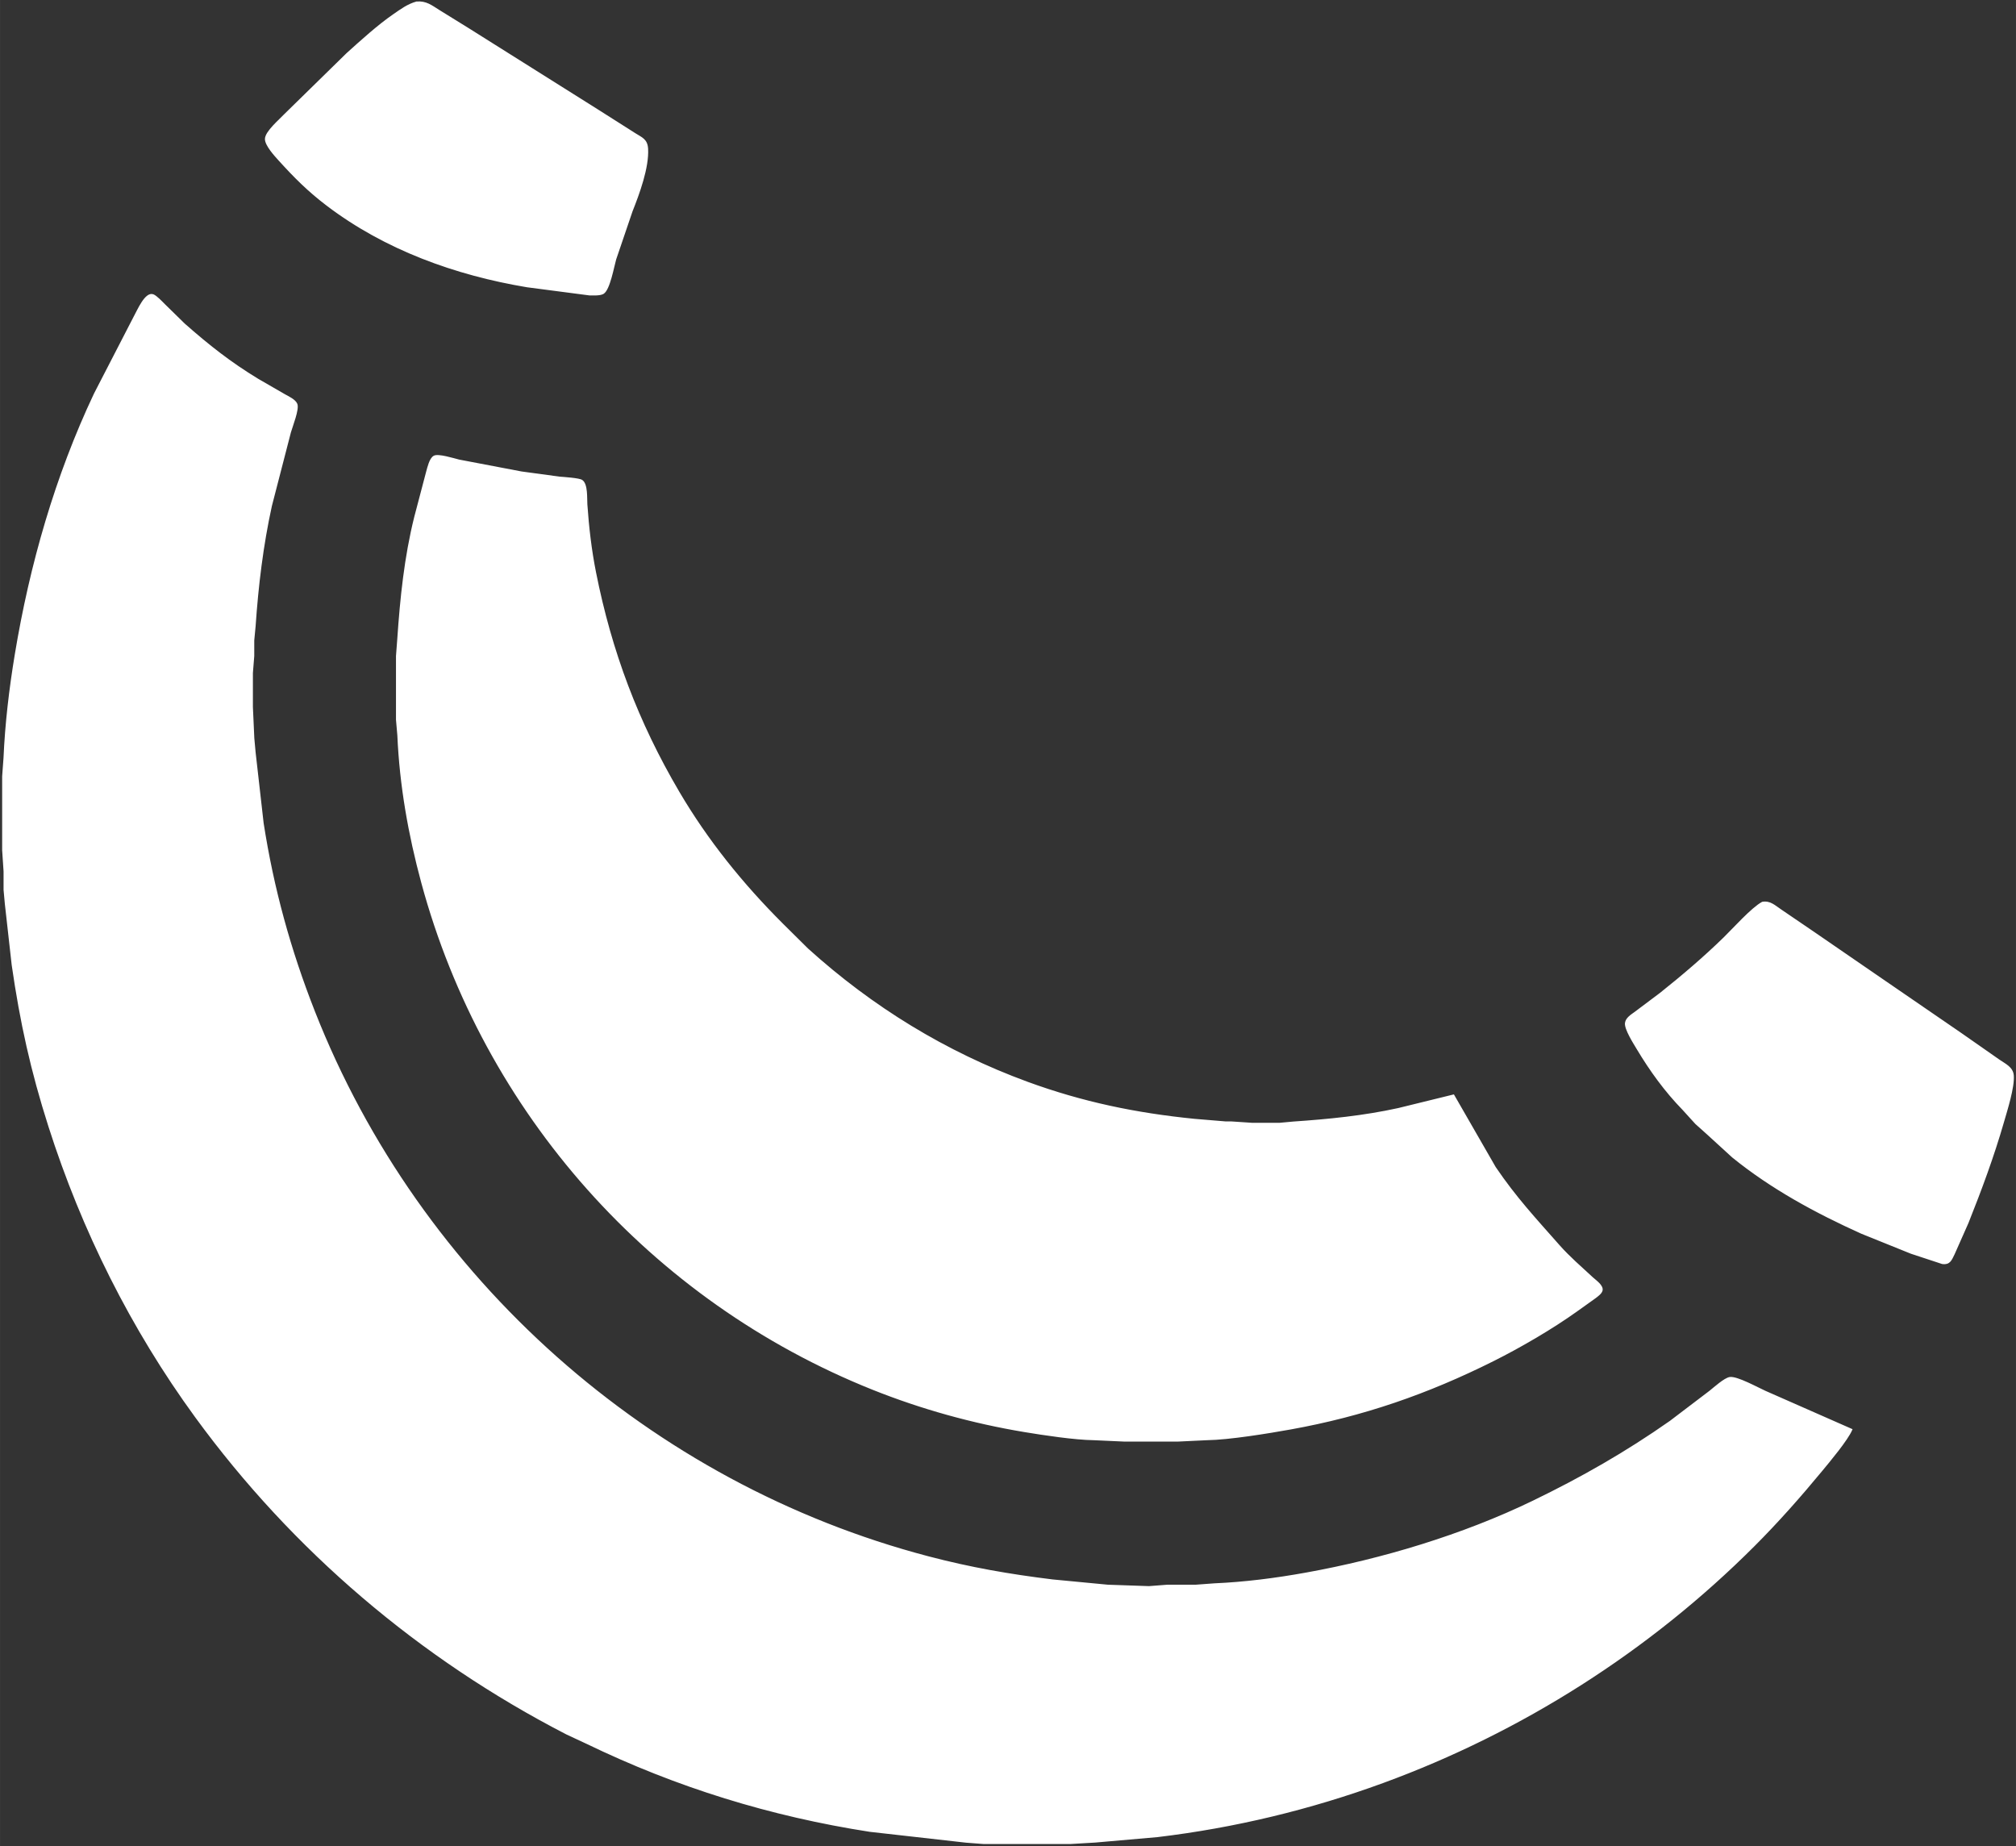 <?xml version="1.0" encoding="UTF-8" standalone="no"?>
<!DOCTYPE svg PUBLIC "-//W3C//DTD SVG 20010904//EN"
              "http://www.w3.org/TR/2001/REC-SVG-20010904/DTD/svg10.dtd">

<svg xmlns="http://www.w3.org/2000/svg"
     width="19.764in" height="18.097in"
     viewBox="0 0 1423 1303">
  <rect x="0" y="0" width="1423" height="1303" fill="#333333" stroke="none"/>
  <path id="Selection"
        fill="white" stroke="white" stroke-width="1"
        d="M 294.00,1.57
           C 300.82,1.00 304.47,4.15 310.00,7.58
             310.00,7.58 331.00,20.58 331.00,20.58
             331.00,20.58 422.00,77.81 422.00,77.81
             422.00,77.81 448.00,94.32 448.00,94.32
             453.01,97.49 456.58,98.51 456.96,105.00
             457.72,118.18 450.86,136.81 446.00,149.00
             446.00,149.00 434.43,183.00 434.43,183.00
             432.93,188.25 430.10,204.38 425.78,206.98
             423.57,208.31 418.63,208.03 416.00,208.00
             416.00,208.00 372.00,202.25 372.00,202.25
             321.58,193.83 271.99,175.98 231.00,144.87
             217.76,134.82 208.16,125.24 197.07,113.00
             194.18,109.81 187.34,102.40 187.50,98.00
             187.68,92.91 197.36,84.81 200.91,81.00
             200.91,81.00 245.00,37.83 245.00,37.83
             255.02,28.81 266.96,17.94 278.00,10.35
             283.21,6.77 287.85,3.30 294.00,1.57 Z
           M 1307.00,1009.00
           C 1303.93,1016.23 1291.24,1031.36 1285.75,1038.00
             1270.59,1056.35 1254.83,1074.17 1238.00,1091.00
             1164.10,1164.90 1074.12,1222.16 976.00,1258.05
             924.67,1276.83 871.27,1289.67 817.00,1296.15
             817.00,1296.15 773.00,1300.00 773.00,1300.00
             773.00,1300.00 756.00,1301.00 756.00,1301.00
             756.00,1301.00 694.00,1301.00 694.00,1301.00
             694.00,1301.00 682.00,1300.09 682.00,1300.09
             682.00,1300.09 614.00,1292.42 614.00,1292.42
             544.01,1281.56 477.78,1261.13 414.00,1230.26
             414.00,1230.26 400.00,1223.74 400.00,1223.74
             296.46,1170.35 206.87,1094.20 138.15,1000.00
             92.76,937.77 58.06,868.29 34.66,795.00
             22.14,755.79 14.59,721.68 8.73,681.00
             8.73,681.00 3.91,638.00 3.91,638.00
             3.91,638.00 3.00,628.00 3.00,628.00
             3.00,628.00 3.00,615.00 3.00,615.00
             3.00,615.00 2.00,600.00 2.00,600.00
             2.00,600.00 2.00,548.00 2.00,548.00
             2.00,548.00 2.96,535.00 2.96,535.00
             4.03,510.57 6.93,486.15 10.92,462.00
             21.37,398.76 39.34,336.07 66.78,278.00
             66.78,278.00 95.15,223.00 95.15,223.00
             97.30,219.23 102.69,206.28 108.01,208.17
             110.25,208.96 114.21,213.21 116.00,215.00
             116.00,215.00 130.00,228.72 130.00,228.72
             147.19,243.87 162.36,255.87 182.00,267.80
             182.00,267.80 201.00,278.77 201.00,278.77
             203.59,280.18 208.25,282.37 209.39,285.21
             210.85,288.87 206.09,300.69 204.86,305.00
             204.86,305.00 191.42,357.00 191.42,357.00
             185.28,384.98 181.86,413.49 179.91,442.00
             179.91,442.00 178.96,452.00 178.96,452.00
             178.96,452.00 178.96,463.00 178.96,463.00
             178.96,463.00 178.00,475.00 178.00,475.00
             178.00,475.00 178.00,499.00 178.00,499.00
             178.00,499.00 179.00,521.00 179.00,521.00
             179.00,521.00 179.91,531.00 179.91,531.00
             179.91,531.00 185.58,581.00 185.58,581.00
             192.75,627.18 204.71,670.52 221.80,714.00
             296.04,902.90 458.85,1047.33 655.00,1098.88
             684.95,1106.76 712.33,1111.51 743.00,1115.28
             743.00,1115.28 782.00,1119.00 782.00,1119.00
             782.00,1119.00 811.00,1120.00 811.00,1120.00
             811.00,1120.00 824.00,1119.00 824.00,1119.00
             824.00,1119.00 844.00,1119.00 844.00,1119.00
             844.00,1119.00 857.00,1118.04 857.00,1118.04
             878.86,1117.09 900.44,1114.31 922.00,1110.42
             975.85,1100.71 1032.70,1083.60 1082.00,1059.74
             1116.29,1043.15 1147.79,1025.19 1179.00,1003.28
             1179.00,1003.28 1207.00,982.00 1207.00,982.00
             1210.16,979.48 1217.32,972.98 1221.00,972.40
             1226.00,971.62 1240.80,979.82 1246.00,982.14
             1246.00,982.14 1307.00,1009.00 1307.00,1009.00 Z
           M 1026.00,773.00
           C 1026.00,773.00 1055.34,824.00 1055.34,824.00
             1070.09,845.67 1083.26,859.68 1100.28,879.00
             1107.56,887.26 1115.95,894.44 1124.00,901.91
             1126.20,903.95 1131.59,907.51 1130.66,910.91
             1130.15,912.81 1127.50,914.71 1126.00,915.85
             1126.00,915.85 1113.00,925.14 1113.00,925.14
             1095.51,937.65 1073.27,950.61 1054.00,960.25
             1007.45,983.52 962.28,999.17 911.00,1008.42
             895.38,1011.24 867.29,1015.82 852.00,1016.00
             852.00,1016.00 831.00,1017.00 831.00,1017.00
             831.00,1017.00 794.00,1017.00 794.00,1017.00
             794.00,1017.00 772.00,1016.00 772.00,1016.00
             758.61,1015.84 736.58,1012.51 723.00,1010.25
             686.42,1004.15 650.43,994.17 616.00,980.40
             459.83,917.93 341.79,785.28 297.85,623.00
             288.63,588.97 282.49,554.21 280.96,519.00
             280.96,519.00 280.00,508.00 280.00,508.00
             280.00,508.00 280.00,463.00 280.00,463.00
             280.00,463.00 280.91,451.00 280.91,451.00
             282.89,422.08 285.82,393.26 292.87,365.00
             292.87,365.00 301.29,333.00 301.29,333.00
             302.17,329.95 303.49,323.72 306.39,322.11
             309.33,320.48 320.44,324.00 324.00,324.87
             324.00,324.87 368.00,333.25 368.00,333.25
             368.00,333.25 395.00,336.92 395.00,336.92
             397.96,337.15 408.68,337.84 410.69,339.17
             414.55,341.74 413.80,351.78 414.09,356.00
             415.18,371.97 417.07,388.28 420.20,404.00
             431.33,460.02 450.05,509.70 479.01,559.00
             499.17,593.31 523.91,623.91 552.00,652.00
             552.00,652.00 570.00,669.83 570.00,669.83
             615.45,710.95 667.42,742.84 725.00,763.95
             763.98,778.24 801.80,786.05 843.00,790.17
             843.00,790.17 865.00,792.00 865.00,792.00
             865.00,792.00 869.00,792.00 869.00,792.00
             869.00,792.00 884.00,793.00 884.00,793.00
             884.00,793.00 903.00,793.00 903.00,793.00
             903.00,793.00 913.00,792.09 913.00,792.09
             937.88,790.39 962.55,787.95 987.00,782.58
             987.00,782.58 1026.00,773.00 1026.00,773.00 Z
           M 1244.00,636.99
           C 1249.45,636.04 1252.63,639.42 1257.00,642.33
             1257.00,642.33 1281.00,658.67 1281.00,658.67
             1281.00,658.67 1328.00,690.98 1328.00,690.98
             1328.00,690.98 1384.00,729.42 1384.00,729.42
             1384.00,729.42 1411.00,748.28 1411.00,748.28
             1415.23,751.24 1420.48,753.40 1420.95,759.04
             1421.64,767.27 1416.42,783.60 1414.00,792.00
             1407.07,816.05 1398.29,839.77 1389.00,863.00
             1389.00,863.00 1379.25,885.00 1379.25,885.00
             1377.18,889.10 1376.32,892.36 1370.98,891.66
             1370.98,891.66 1349.00,884.42 1349.00,884.42
             1349.00,884.42 1314.00,870.30 1314.00,870.30
             1281.88,855.82 1250.48,838.84 1223.00,816.54
             1223.00,816.54 1205.00,800.09 1205.00,800.09
             1205.00,800.09 1197.04,792.96 1197.04,792.96
             1197.04,792.96 1187.99,783.00 1187.99,783.00
             1175.40,770.08 1164.84,755.48 1155.60,740.00
             1153.32,736.17 1146.95,726.25 1147.50,722.04
             1147.94,718.69 1151.49,716.53 1154.00,714.71
             1154.00,714.71 1172.00,701.20 1172.00,701.20
             1187.47,688.87 1202.85,675.79 1217.00,661.99
             1223.76,655.39 1236.54,641.02 1244.00,636.99 Z" />
</svg>
